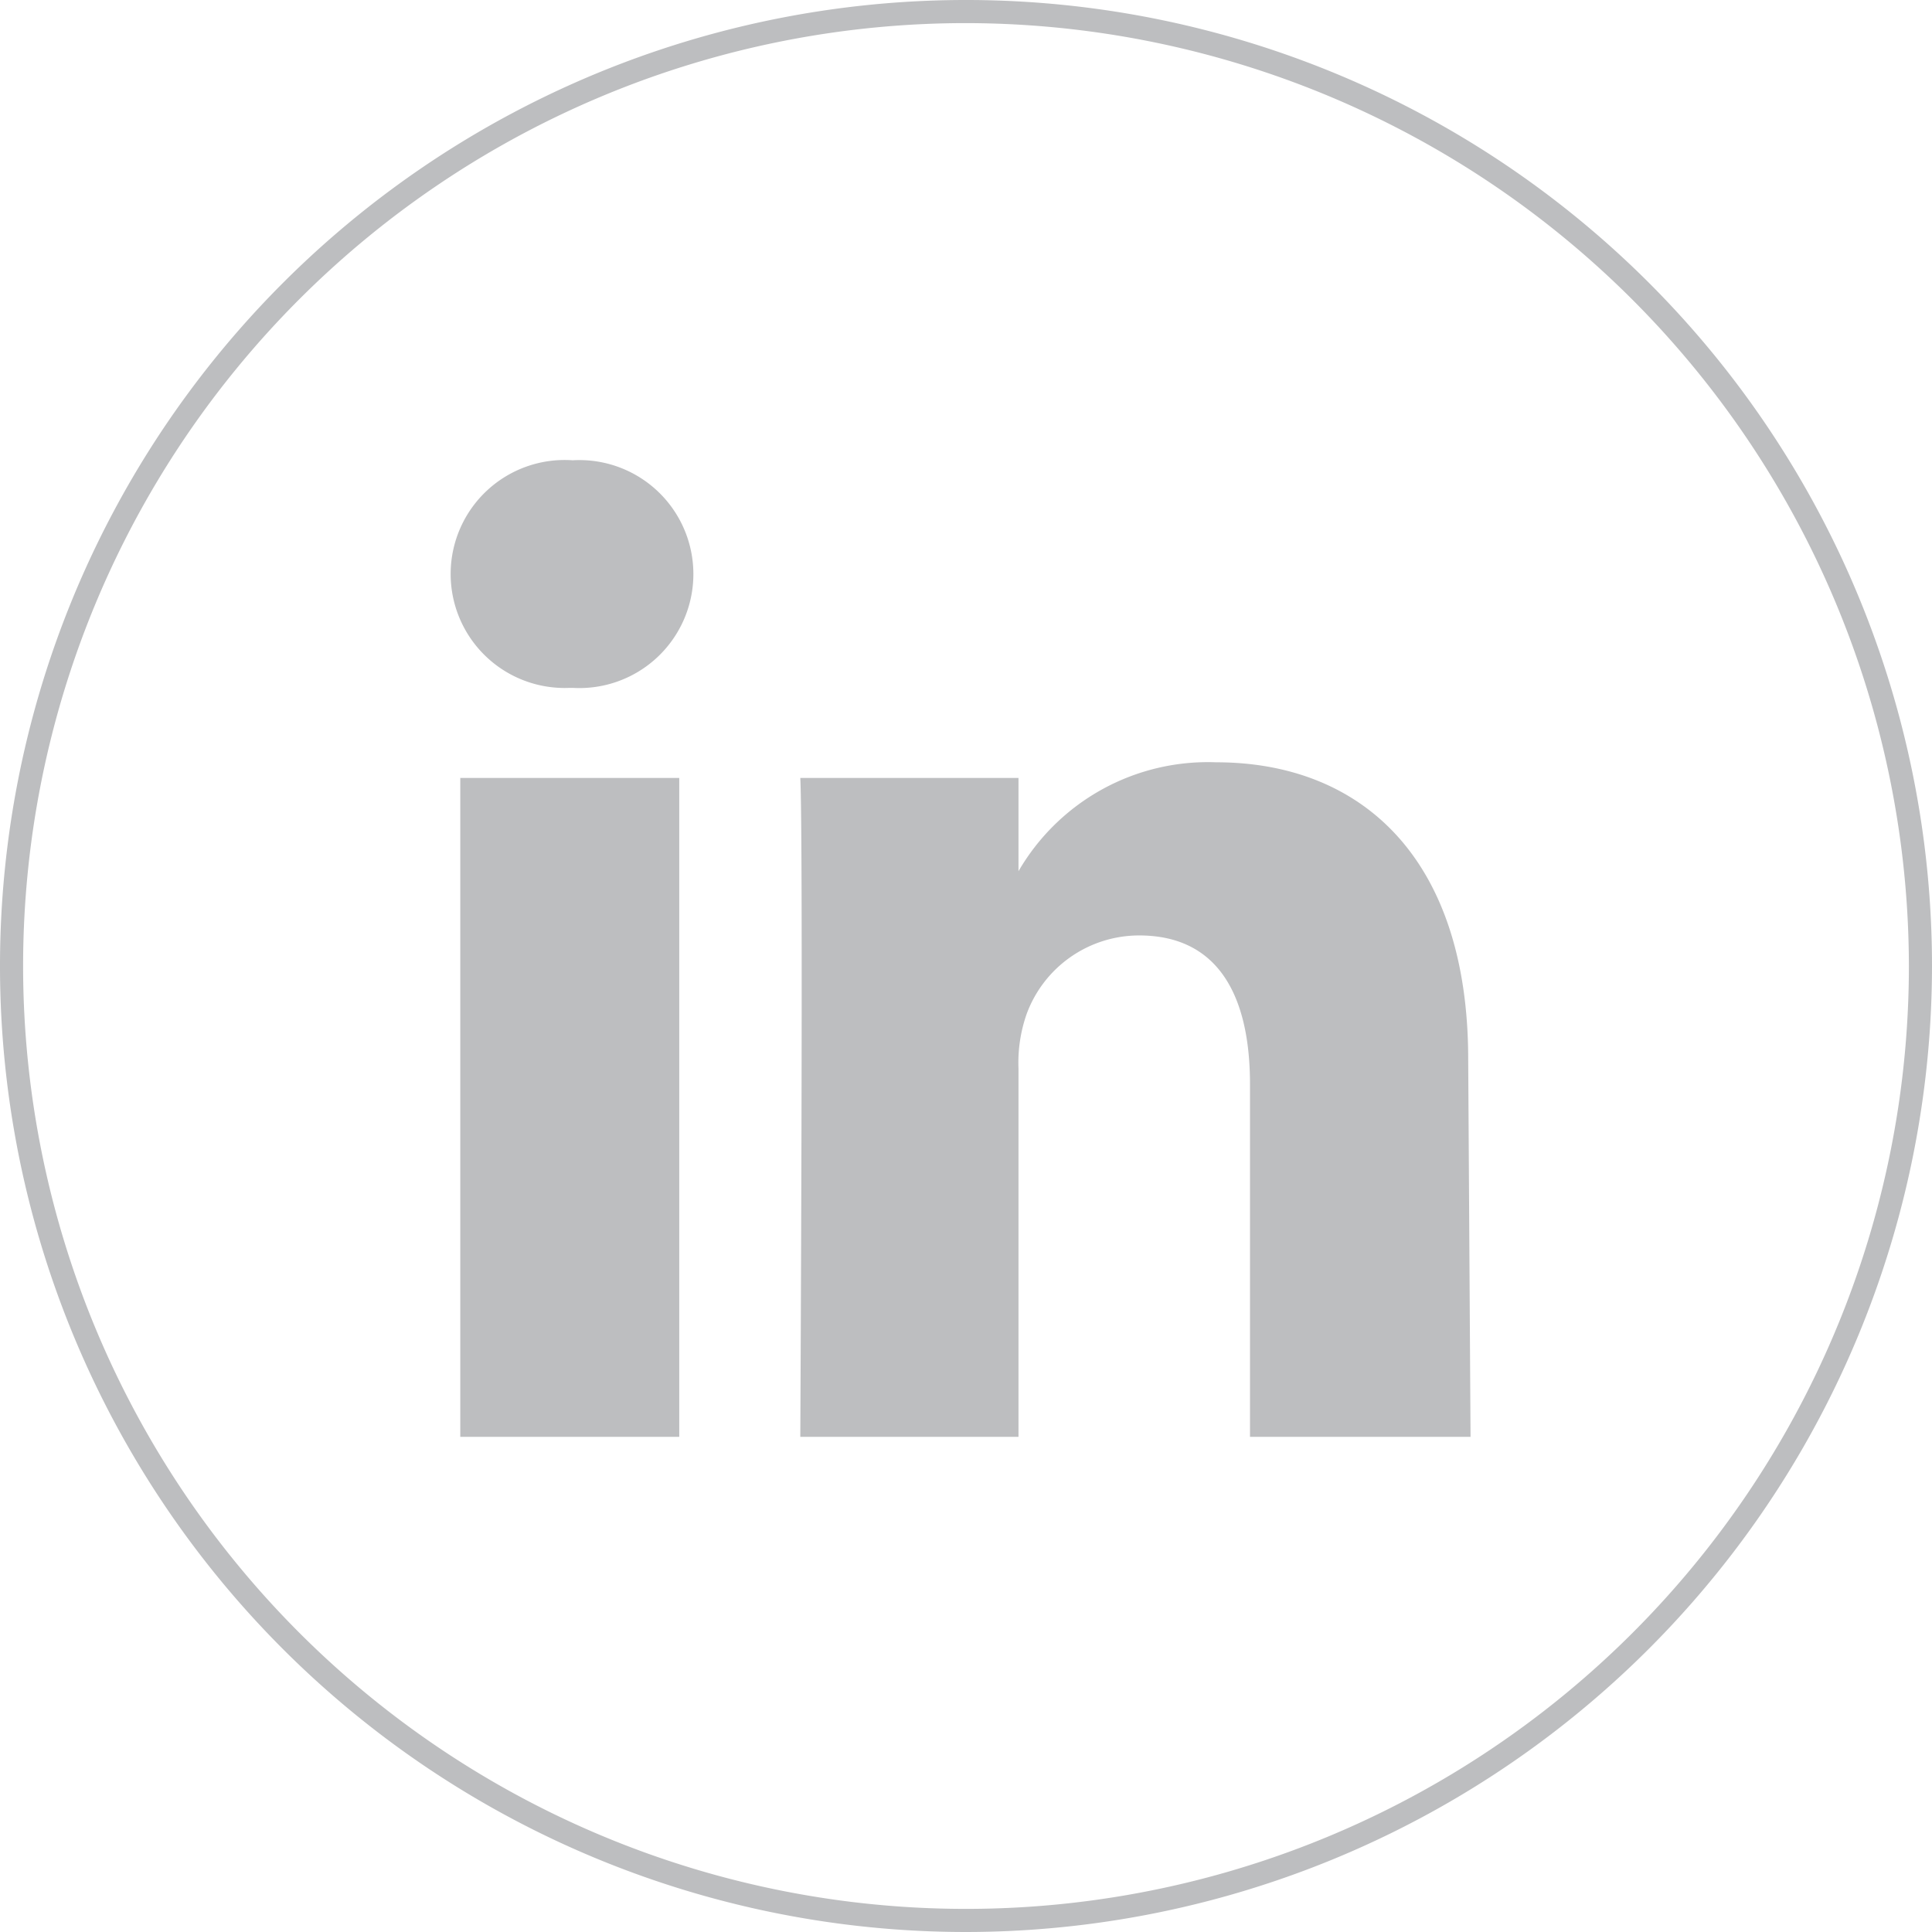 <svg xmlns="http://www.w3.org/2000/svg" viewBox="0 0 49.32 49.32"><defs><style>.cls-1{fill:#bdbec0;}</style></defs><g id="Layer_2" data-name="Layer 2"><g id="Layer_1-2" data-name="Layer 1"><path class="cls-1" d="M24.66,49.32A24.66,24.66,0,1,1,49.32,24.66,24.68,24.68,0,0,1,24.66,49.32Zm0-48.73A24.07,24.07,0,1,0,48.73,24.66,24.1,24.1,0,0,0,24.66.59Z"/><path class="cls-1" d="M26,22.3v-.06s0,0,0,.06Z"/><path class="cls-1" d="M17.34,36.68H11.75V19.86h5.59Zm-2.8-19.12h0a2.91,2.91,0,1,1,.08-5.81,2.91,2.91,0,1,1,0,5.81Zm23,19.12H31.91v-9c0-2.26-.81-3.8-2.83-3.8a3.06,3.06,0,0,0-2.87,2A3.76,3.76,0,0,0,26,27.28v9.4H20.43s.08-15.25,0-16.82H26v2.38a5.59,5.59,0,0,1,5.05-2.78c3.67,0,6.43,2.41,6.43,7.58Z"/></g></g></svg>